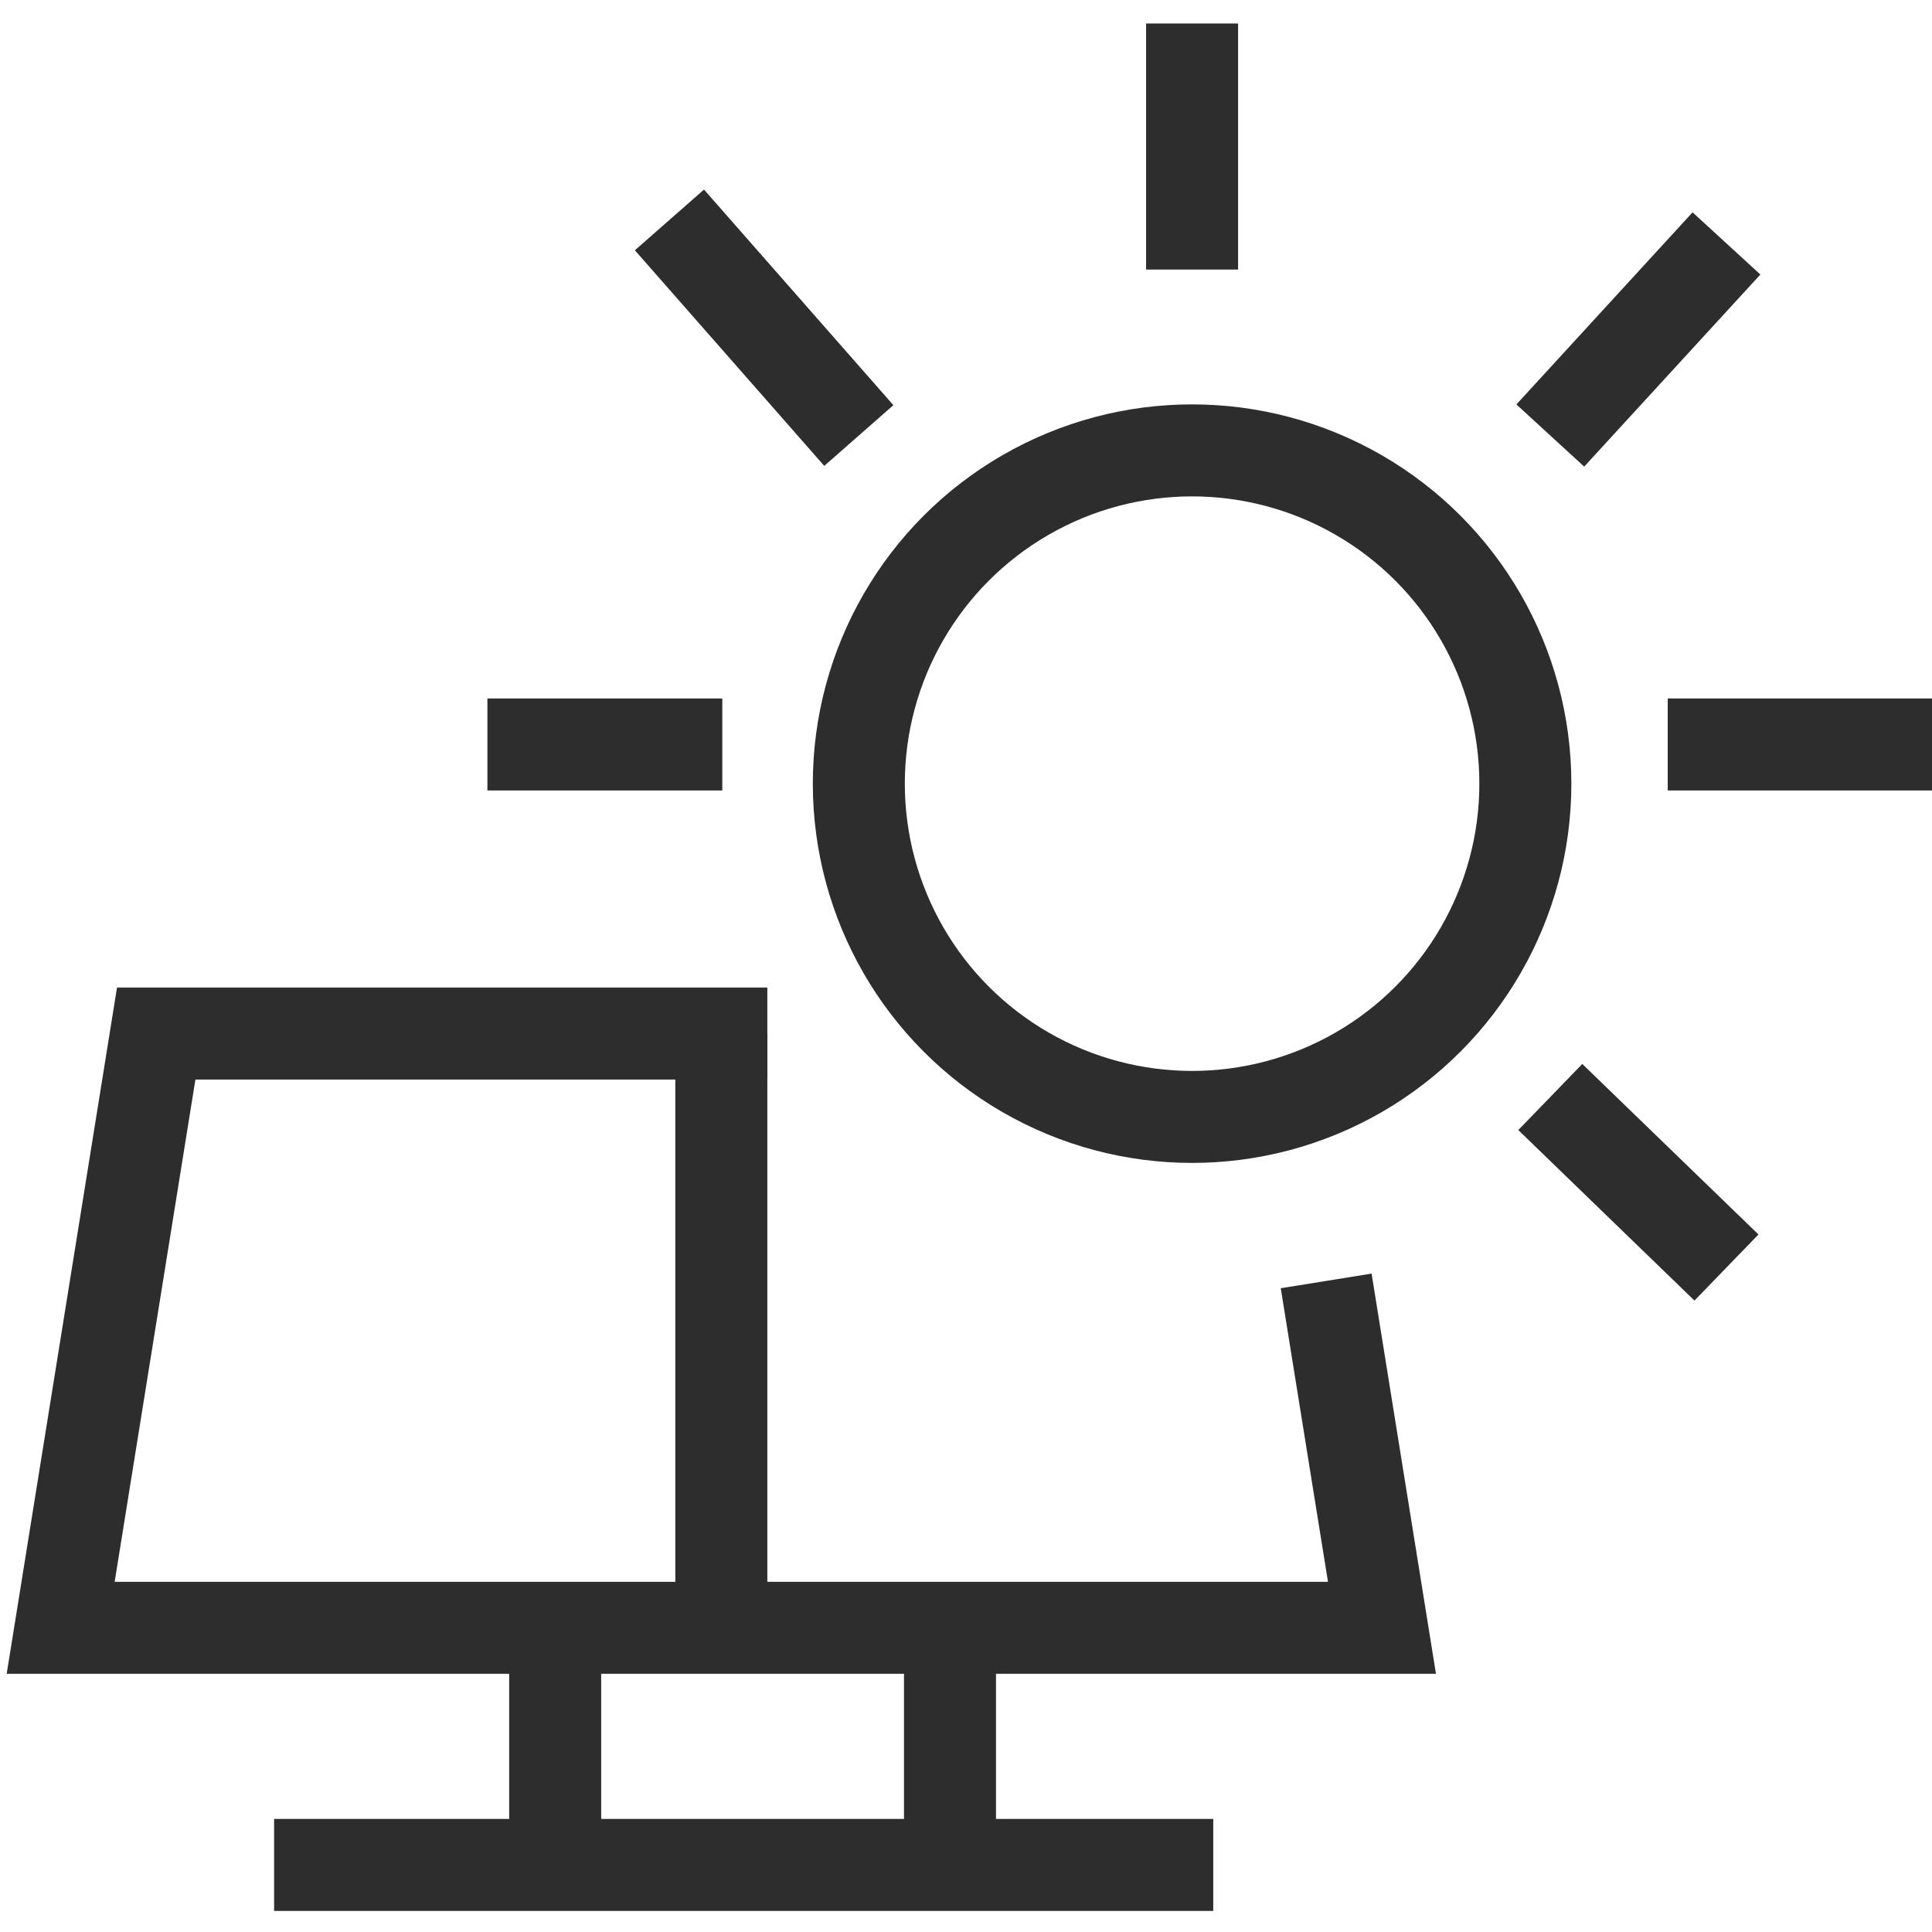 <?xml version="1.0" encoding="UTF-8"?><svg id="Layer_1" xmlns="http://www.w3.org/2000/svg" viewBox="0 0 42 42"><polyline points="28.83 27.846 30.043 35.387 1.319 35.387 3.396 22.468 16.681 22.468" fill="none" stroke="#2d2d2d" stroke-miterlimit="10" stroke-width="2"/><line x1="15.681" y1="22.468" x2="15.681" y2="35.387" fill="none" stroke="#2d2d2d" stroke-miterlimit="10" stroke-width="2"/><line x1="12.069" y1="35.387" x2="12.069" y2="40.542" fill="none" stroke="#2d2d2d" stroke-miterlimit="10" stroke-width="2"/><line x1="20.652" y1="35.387" x2="20.652" y2="40.011" fill="none" stroke="#2d2d2d" stroke-miterlimit="10" stroke-width="2"/><line x1="5.959" y1="40.542" x2="26.375" y2="40.542" fill="none" stroke="#2d2d2d" stroke-miterlimit="10" stroke-width="2"/><circle cx="25.915" cy="17.036" r="7.245" fill="none" stroke="#2d2d2d" stroke-miterlimit="10" stroke-width="2"/><line x1="15.702" y1="16.184" x2="10.596" y2="16.184" fill="none" stroke="#2d2d2d" stroke-miterlimit="10" stroke-width="2"/><line x1="18.67" y1="9.468" x2="14.553" y2="4.781" fill="none" stroke="#2d2d2d" stroke-miterlimit="10" stroke-width="2"/><line x1="25.915" y1=".511" x2="25.915" y2="5.86" fill="none" stroke="#2d2d2d" stroke-miterlimit="10" stroke-width="2"/><line x1="33.702" y1="9.468" x2="37.532" y2="5.292" fill="none" stroke="#2d2d2d" stroke-miterlimit="10" stroke-width="2"/><line x1="36.255" y1="16.184" x2="42" y2="16.184" fill="none" stroke="#2d2d2d" stroke-miterlimit="10" stroke-width="2"/><line x1="33.702" y1="23.848" x2="37.532" y2="27.555" fill="none" stroke="#2d2d2d" stroke-miterlimit="10" stroke-width="2"/></svg>